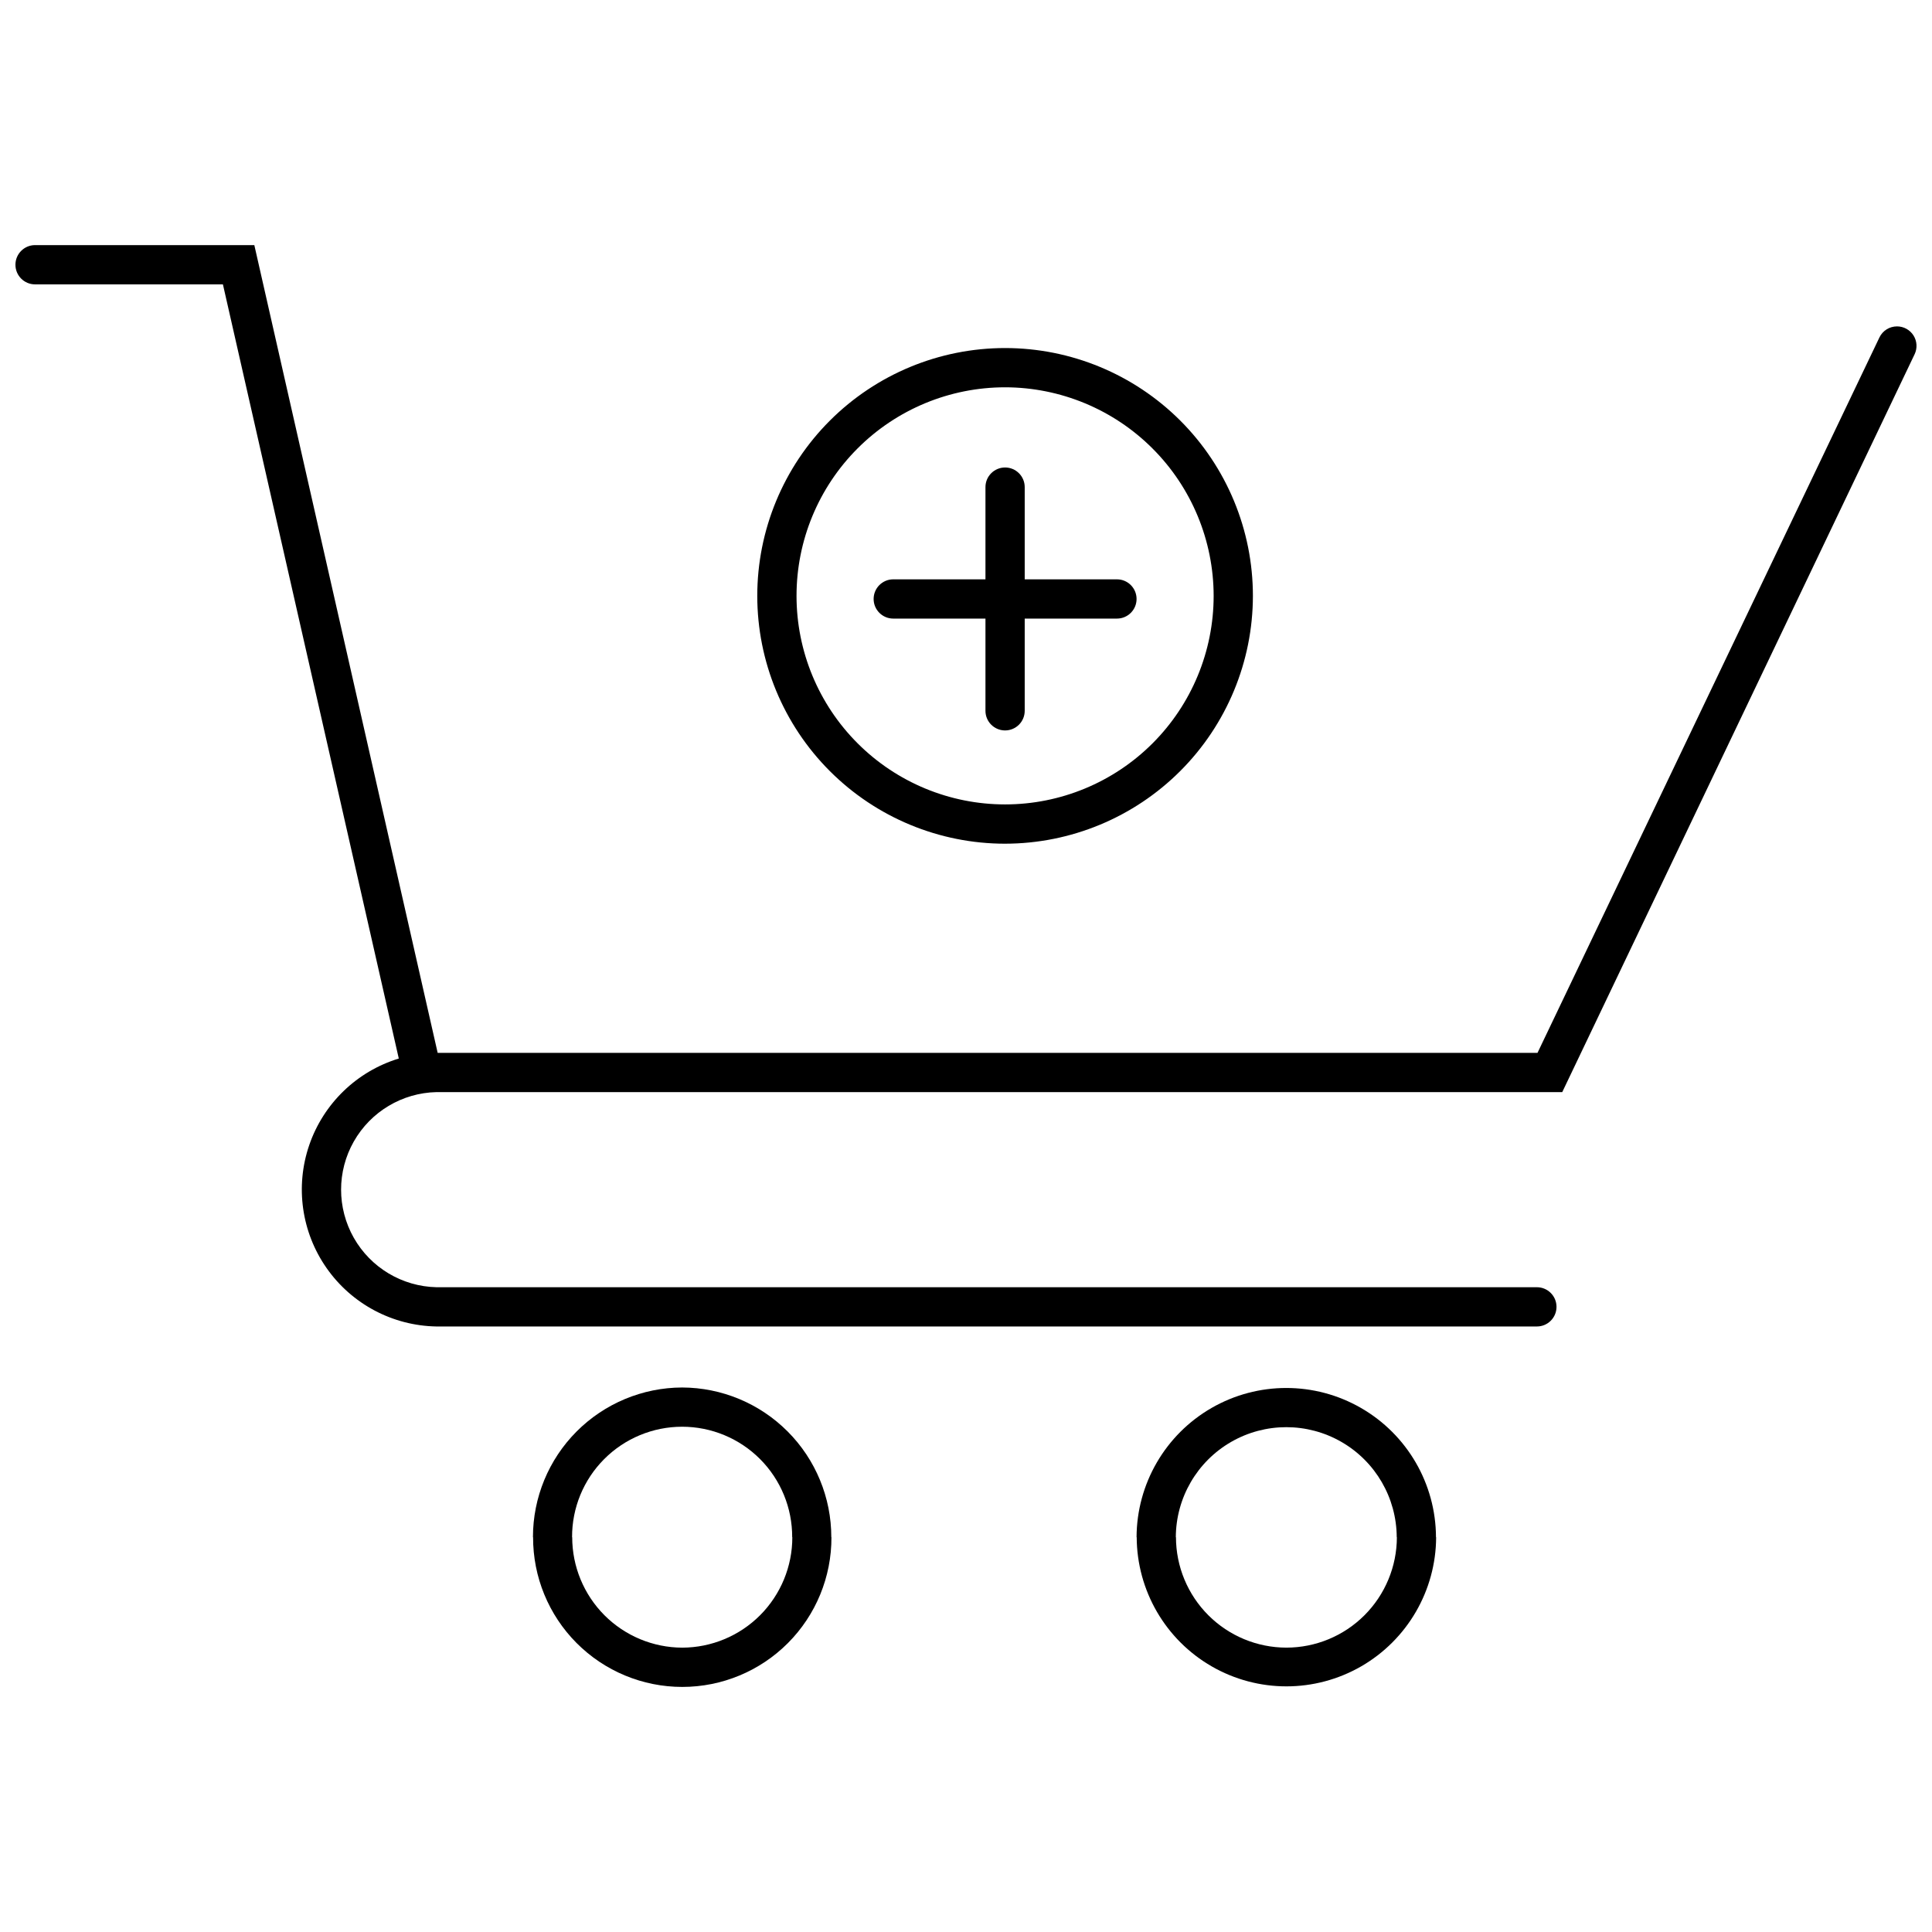 <?xml version="1.0" encoding="UTF-8"?>
<!-- Uploaded to: ICON Repo, www.svgrepo.com, Generator: ICON Repo Mixer Tools -->
<svg width="800px" height="800px" version="1.1" viewBox="144 144 512 512" xmlns="http://www.w3.org/2000/svg">
 <defs>
  <clipPath id="a">
   <path d="m148.09 208h503.81v288h-503.81z"/>
  </clipPath>
 </defs>
 <path d="m440 297.53h-24.441v-24.438c0-2.871-2.328-5.203-5.199-5.203-2.875 0-5.203 2.332-5.203 5.203v24.438h-24.434c-2.875 0-5.203 2.328-5.203 5.203 0 2.871 2.328 5.199 5.203 5.199h24.434v24.438c0 2.875 2.328 5.203 5.203 5.203 2.871 0 5.199-2.328 5.199-5.203v-24.438h24.441c2.875 0 5.203-2.328 5.203-5.199 0-2.875-2.328-5.203-5.203-5.203z"/>
 <path d="m410.36 367.59c-17.418 0-34.125-6.922-46.441-19.238-12.316-12.316-19.234-29.02-19.234-46.438s6.918-34.121 19.234-46.438c12.316-12.316 29.023-19.238 46.441-19.238s34.121 6.922 46.438 19.238c12.316 12.316 19.234 29.02 19.234 46.438-0.016 17.414-6.941 34.105-19.254 46.418s-29.008 19.238-46.418 19.258zm0-120.95c-14.66 0-28.719 5.82-39.082 16.188-10.367 10.363-16.191 24.422-16.191 39.082 0 14.66 5.824 28.719 16.191 39.082 10.363 10.367 24.422 16.188 39.082 16.188 14.656 0 28.715-5.82 39.082-16.188 10.363-10.363 16.188-24.422 16.188-39.082-0.016-14.652-5.844-28.703-16.207-39.062-10.363-10.363-24.41-16.191-39.062-16.207z"/>
 <g clip-path="url(#a)">
  <path d="m651.39 237.88-93.379 195.54h-298.34c-9.098 0.203-17.418 5.176-21.91 13.09-4.492 7.914-4.492 17.609 0 25.523 4.492 7.918 12.812 12.891 21.91 13.094h291.62c2.871 0 5.199 2.328 5.199 5.199 0 2.875-2.328 5.203-5.199 5.203h-291.62c-11.621-0.195-22.445-5.945-29.113-15.465-6.672-9.52-8.379-21.656-4.594-32.645s12.605-19.504 23.719-22.898l-46.609-205.16h-49.781c-2.875 0-5.203-2.328-5.203-5.203 0-2.871 2.328-5.203 5.203-5.203h58.105l48.586 214.06h291.47l90.613-189.59c0.859-1.793 2.672-2.93 4.66-2.93 1.773 0 3.422 0.91 4.371 2.41 0.945 1.5 1.055 3.383 0.289 4.984z"/>
 </g>
 <path d="m524.55 551.37c-0.047-14.141-7.621-27.188-19.875-34.246-12.254-7.059-27.34-7.059-39.598 0-12.254 7.059-19.828 20.105-19.875 34.246h0.039-0.004c0.055 14.141 7.625 27.184 19.883 34.242 12.254 7.055 27.336 7.055 39.59 0 12.254-7.059 19.828-20.102 19.879-34.242zm-39.637 29.27c-7.758-0.008-15.199-3.094-20.688-8.582-5.488-5.488-8.574-12.926-8.582-20.688h-0.039c0.043-10.43 5.629-20.051 14.672-25.254 9.039-5.199 20.164-5.199 29.203 0 9.039 5.203 14.625 14.824 14.668 25.254h0.039c-0.012 7.762-3.098 15.199-8.586 20.688-5.484 5.488-12.926 8.574-20.688 8.582z"/>
 <path d="m324.77 511.7c-10.5 0.031-20.559 4.227-27.969 11.664-7.41 7.438-11.57 17.512-11.562 28.012h0.039-0.004c-0.035 10.512 4.113 20.602 11.531 28.047 7.418 7.445 17.492 11.629 28.004 11.629 10.508 0 20.586-4.184 28.004-11.629 7.418-7.445 11.566-17.535 11.527-28.047h-0.039 0.004c0.004-10.5-4.152-20.574-11.566-28.012-7.41-7.438-17.469-11.633-27.969-11.664zm0.039 68.945c-7.746-0.02-15.168-3.117-20.637-8.602-5.465-5.488-8.535-12.922-8.531-20.668h-0.039 0.004c-0.031-7.754 3.027-15.203 8.504-20.695 5.473-5.492 12.906-8.582 20.66-8.582 7.754 0 15.191 3.09 20.664 8.582 5.473 5.492 8.531 12.941 8.504 20.695h0.039-0.004c0.008 7.746-3.062 15.18-8.527 20.668-5.469 5.484-12.891 8.582-20.637 8.602z"/>
</svg>
